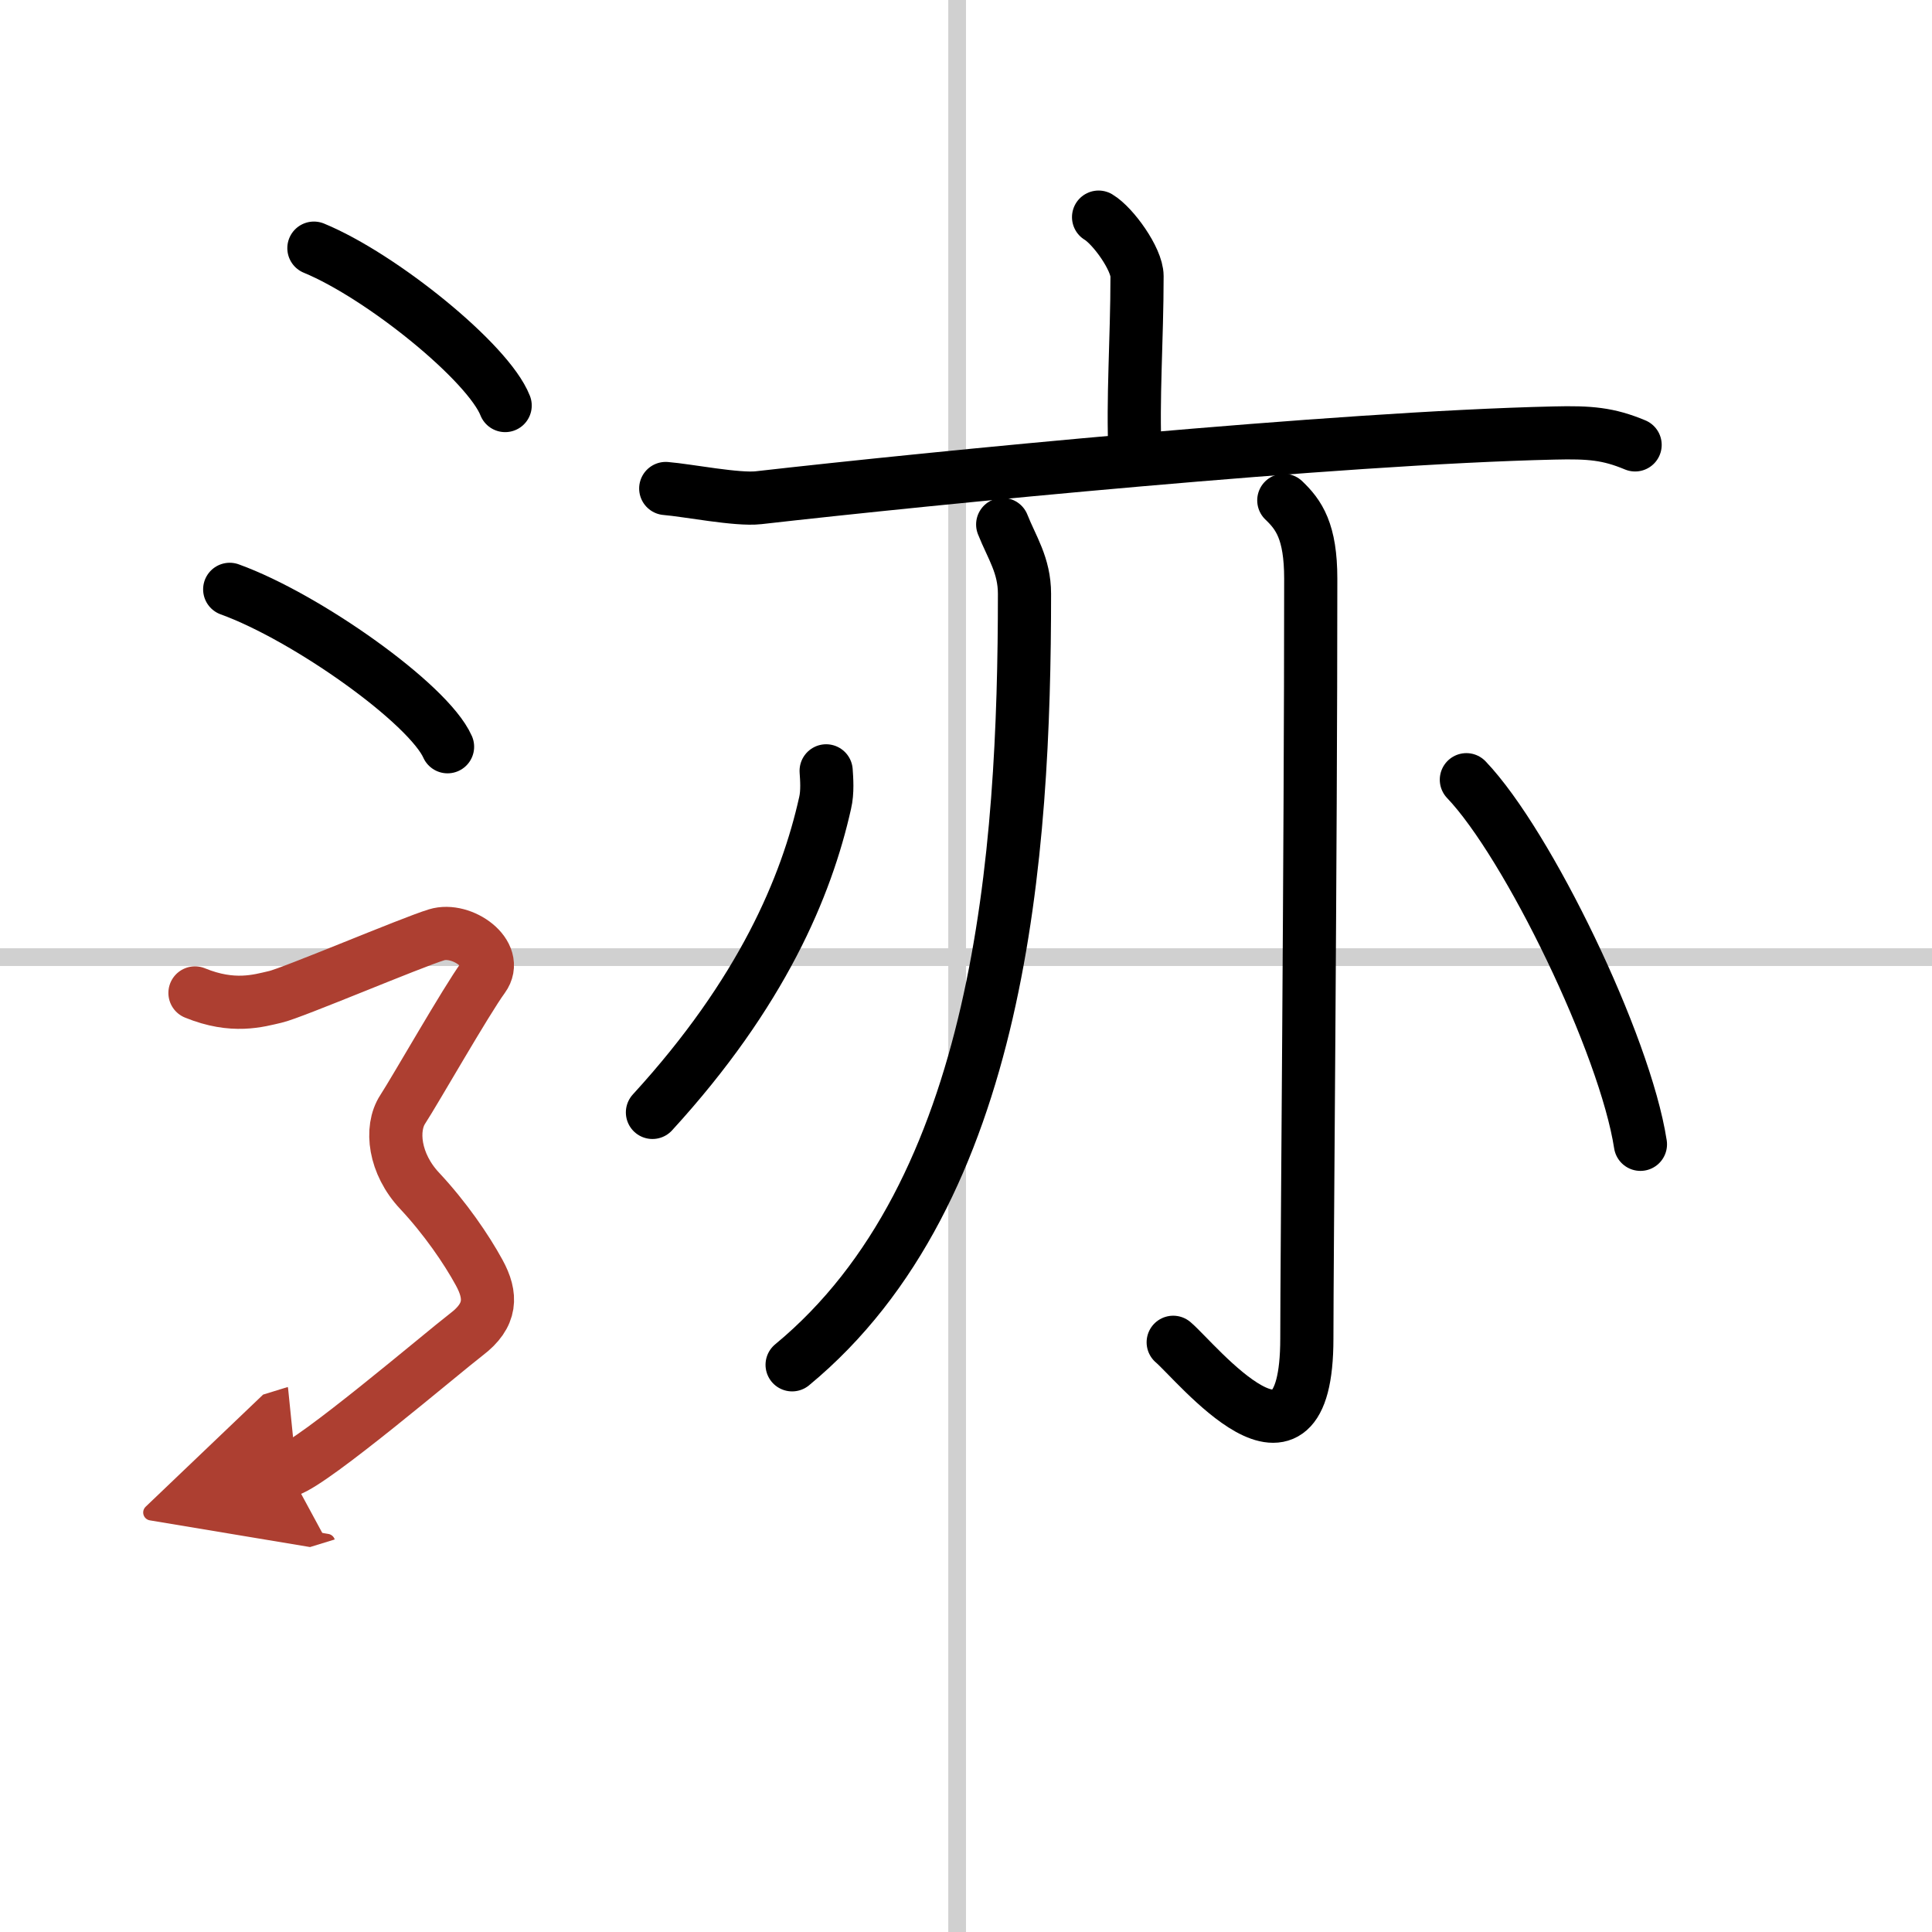 <svg width="400" height="400" viewBox="0 0 109 109" xmlns="http://www.w3.org/2000/svg"><defs><marker id="a" markerWidth="4" orient="auto" refX="1" refY="5" viewBox="0 0 10 10"><polyline points="0 0 10 5 0 10 1 5" fill="#ad3f31" stroke="#ad3f31"/></marker></defs><g fill="none" stroke="#000" stroke-linecap="round" stroke-linejoin="round" stroke-width="3"><rect width="100%" height="100%" fill="#fff" stroke="#fff"/><line x1="54" x2="54" y2="109" stroke="#d0d0d0" stroke-width="1"/><line x2="109" y1="54" y2="54" stroke="#d0d0d0" stroke-width="1"/><path d="m61.98 12.25c0.82 0.49 2.17 2.37 2.17 3.33 0 3.56-0.26 7.01-0.11 10.03"/><path d="m37.56 27.56c1.23 0.1 4.04 0.66 5.24 0.52 9.68-1.1 32.59-3.37 44.87-3.65 2.03-0.05 3.07 0.04 4.58 0.67"/><path d="m56.57 29.59c0.51 1.29 1.23 2.3 1.23 3.91 0 14.71-1.3 33.75-13.11 43.5"/><path d="m72.43 28.23c0.85 0.81 1.52 1.75 1.52 4.42 0 15.56-0.22 38.49-0.22 42.86 0 9.16-6.24 1.32-7.54 0.22"/><path d="M46.61,43.49c0.03,0.45,0.09,1.19-0.06,1.82C45.5,50,43,56,36.81,62.76"/><path d="m82.73 43.99c3.47 3.63 8.95 14.92 9.82 20.57"/><path d="m17.71 14c3.81 1.57 9.84 6.45 10.79 8.88"/><path d="m12.96 33.25c4.34 1.57 11.21 6.45 12.29 8.88"/><path d="m11 56.02c2.15 0.88 3.59 0.44 4.54 0.22 0.96-0.22 7.65-3.06 9.09-3.5 1.43-0.44 3.59 1.09 2.63 2.41-0.96 1.31-3.83 6.35-4.54 7.44s-0.48 3.07 0.96 4.6c1.43 1.53 2.63 3.28 3.35 4.6 0.72 1.31 0.72 2.41-0.72 3.5-1.43 1.1-8.61 7.22-10.04 7.66" marker-end="url(#a)" stroke="#ad3f31"/></g></svg>
